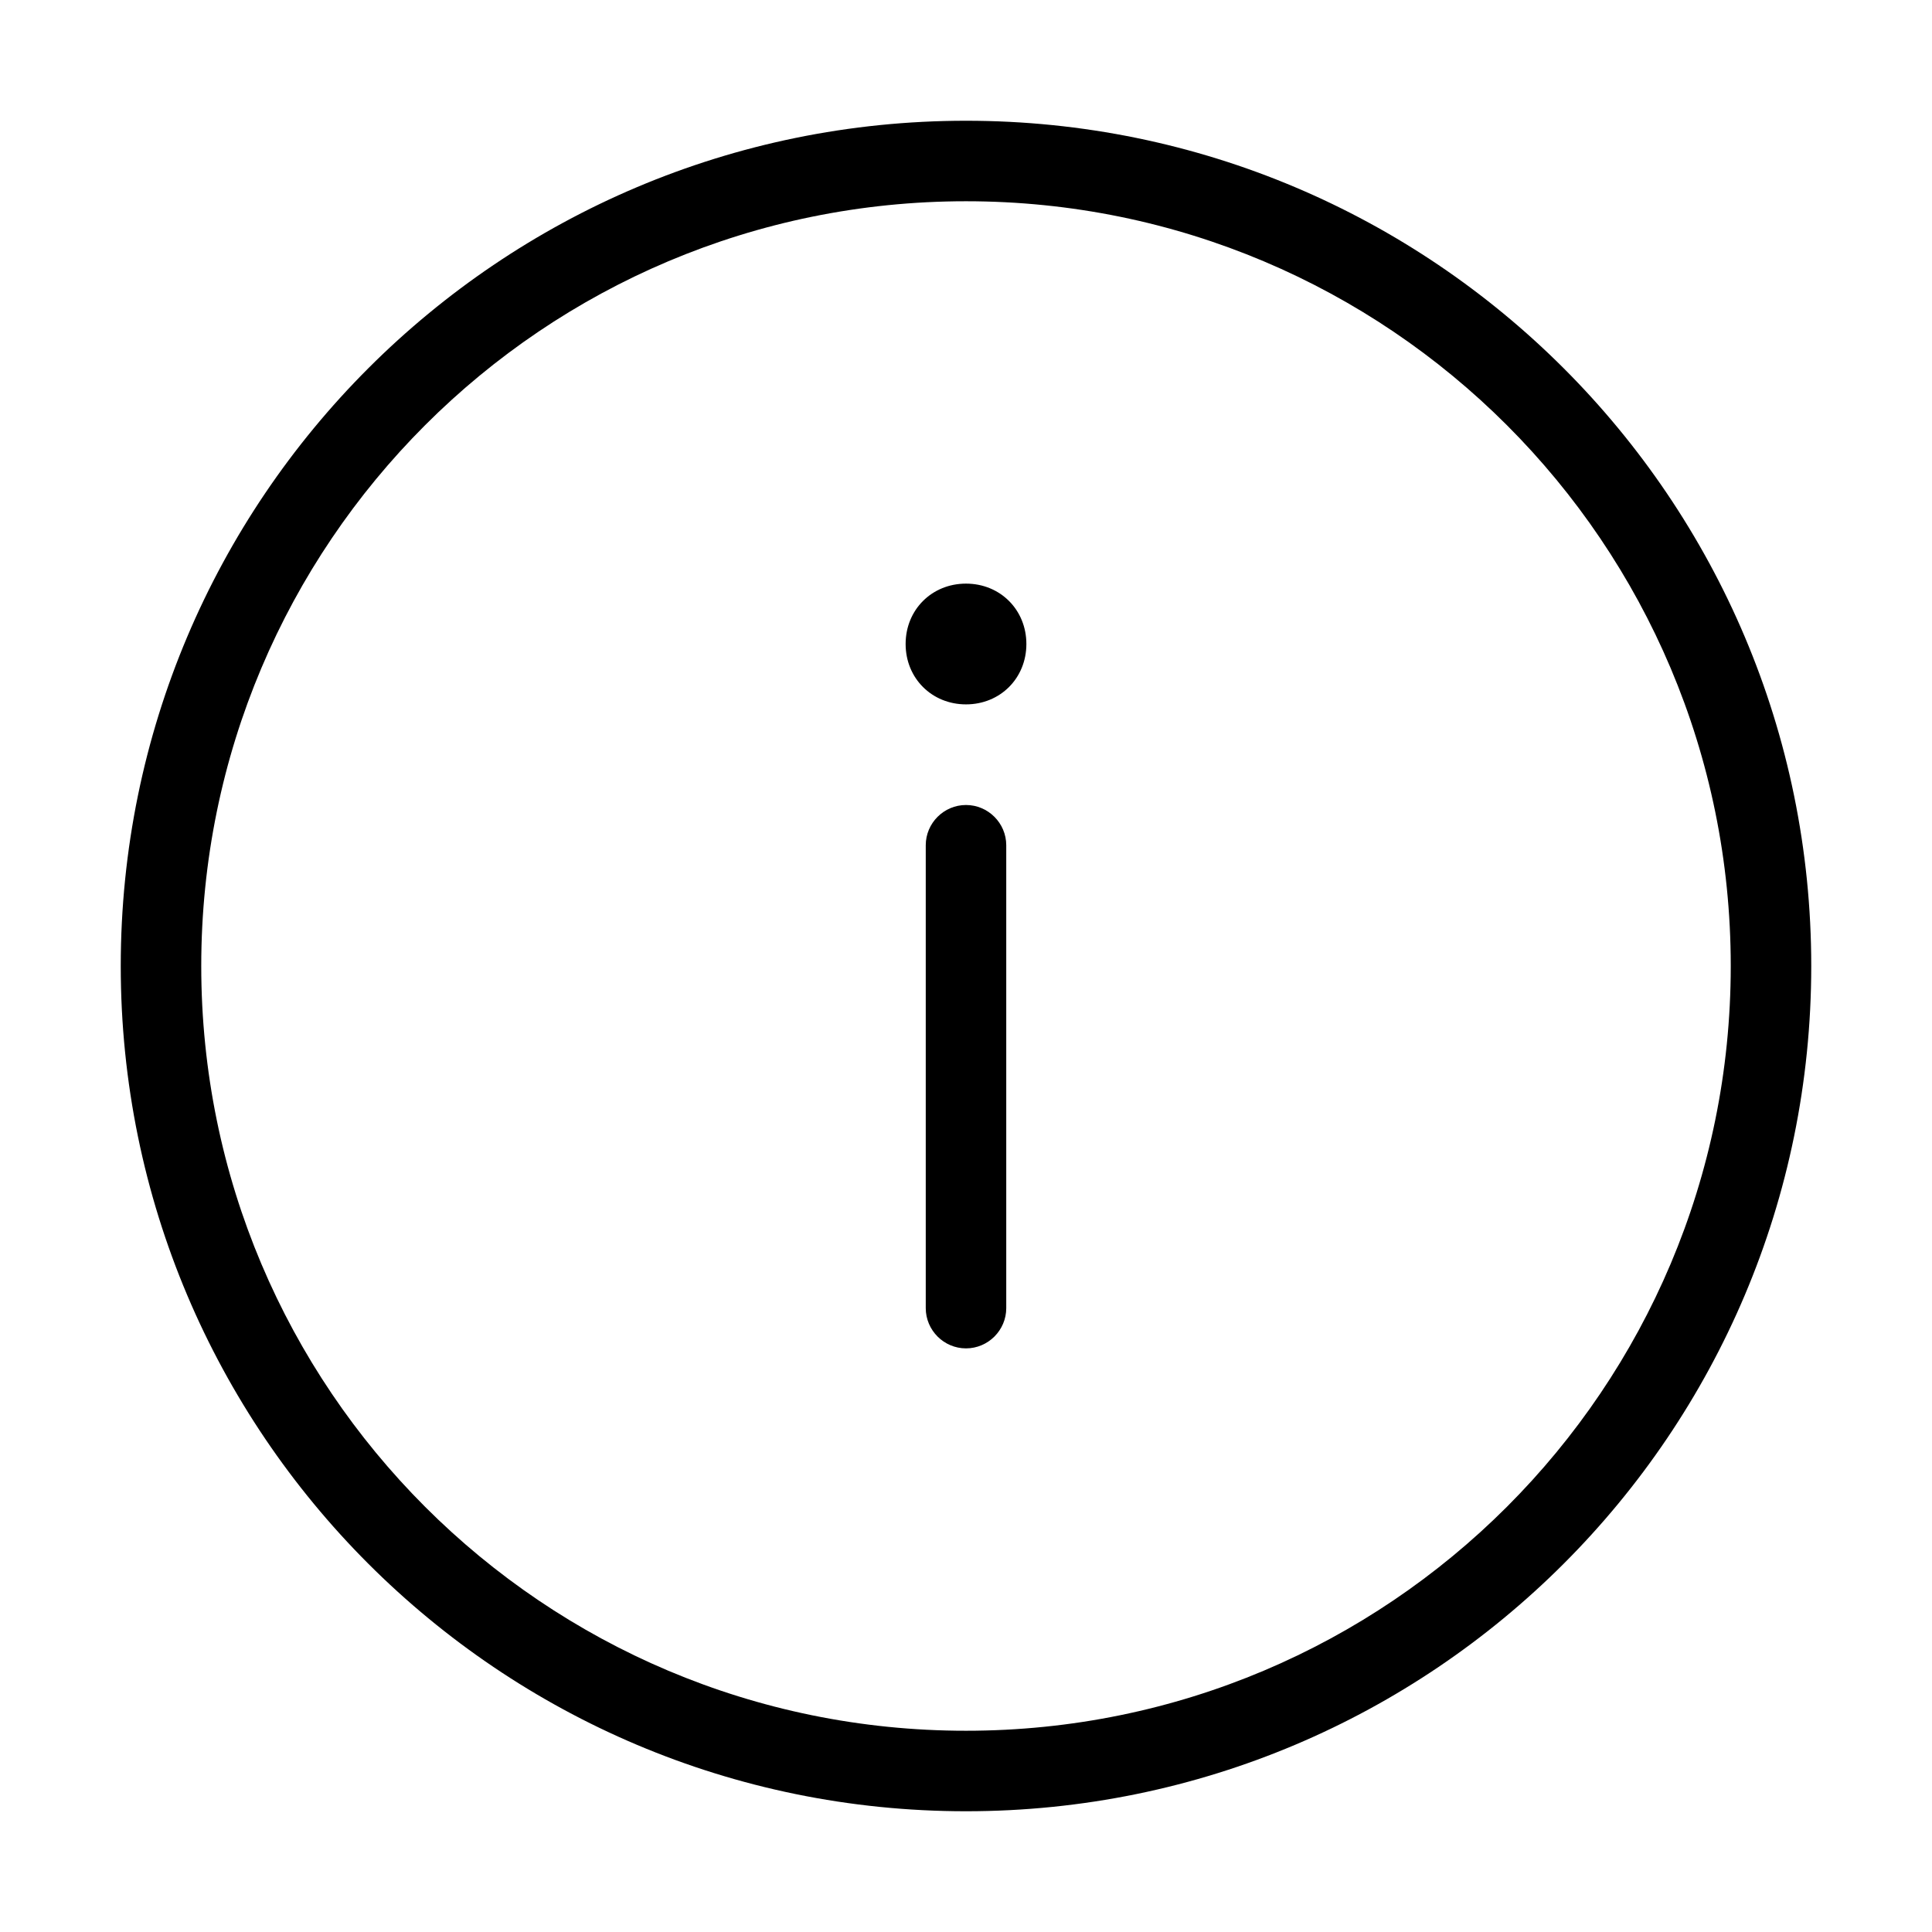 <svg xmlns="http://www.w3.org/2000/svg" xmlns:xlink="http://www.w3.org/1999/xlink" version="1.1" x="0px" y="0px" viewBox="0 0 96 96" style="enable-background:new 0 0 96 96;" xml:space="preserve"><g><g><path d="M48,90C24.8,90,6,71.2,6,48S24.8,6,48,6s42,18.8,42,42S71.2,90,48,90z M48,10c-21,0-38,17-38,38    s17,38,38,38s38-17,38-38S69,10,48,10z"></path></g><g><g><g><path d="M48,67c-1.1,0-2-0.9-2-2V42c0-1.1,0.9-2,2-2s2,0.9,2,2v23C50,66.1,49.1,67,48,67z"></path></g></g><g><circle cx="48" cy="32" r="2"></circle><path d="M48,35c-1.7,0-3-1.3-3-3s1.3-3,3-3s3,1.3,3,3S49.7,35,48,35z M48,31c-0.6,0-1,0.4-1,1s0.4,1,1,1     s1-0.4,1-1S48.6,31,48,31z"></path></g></g></g></svg>